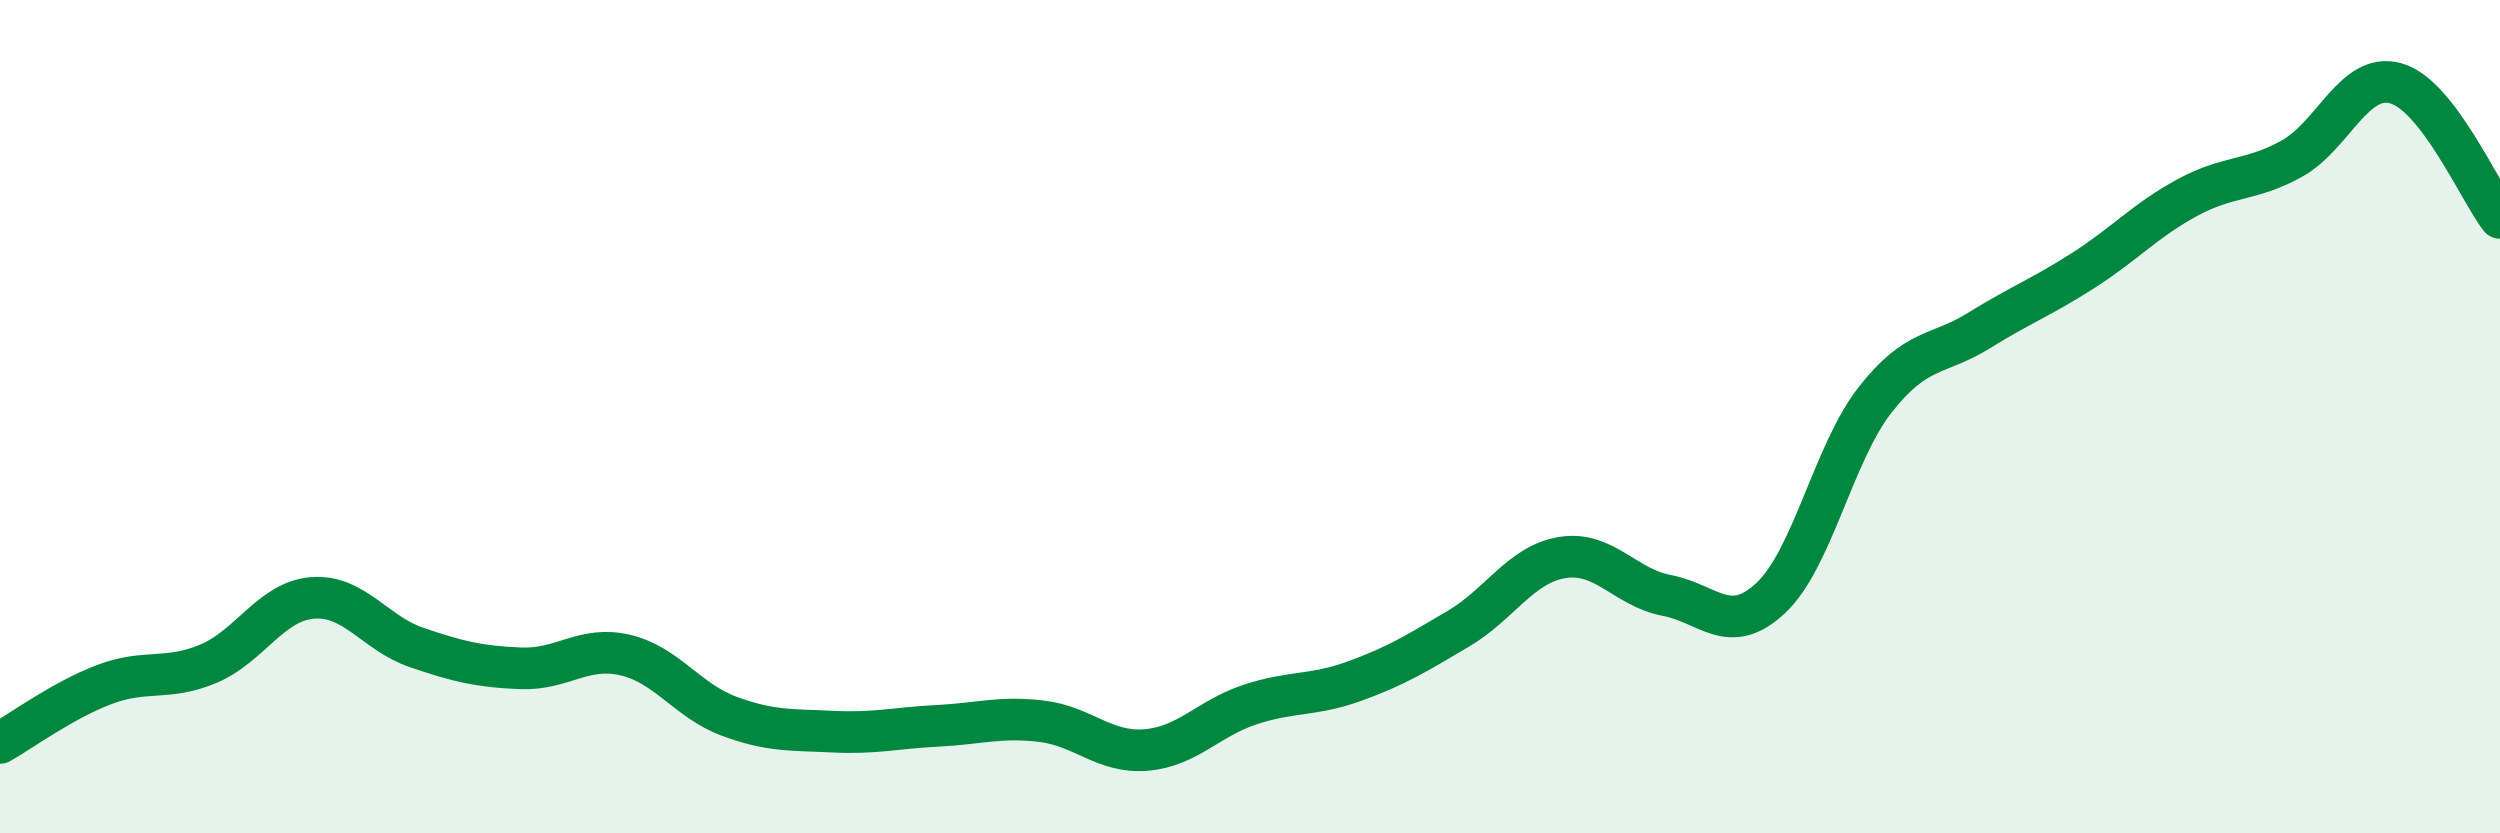 
    <svg width="60" height="20" viewBox="0 0 60 20" xmlns="http://www.w3.org/2000/svg">
      <path
        d="M 0,17.83 C 0.5,17.55 1.5,16.81 2.5,16.43 C 3.5,16.05 4,16.35 5,15.93 C 6,15.51 6.5,14.43 7.5,14.35 C 8.5,14.27 9,15.2 10,15.54 C 11,15.88 11.5,16 12.5,16.04 C 13.5,16.08 14,15.49 15,15.72 C 16,15.95 16.5,16.82 17.5,17.19 C 18.5,17.56 19,17.51 20,17.56 C 21,17.61 21.5,17.47 22.5,17.42 C 23.5,17.37 24,17.19 25,17.31 C 26,17.43 26.5,18.08 27.5,18 C 28.5,17.92 29,17.24 30,16.91 C 31,16.58 31.5,16.71 32.5,16.35 C 33.5,15.99 34,15.68 35,15.09 C 36,14.5 36.5,13.54 37.5,13.38 C 38.5,13.22 39,14.1 40,14.29 C 41,14.48 41.5,15.29 42.5,14.35 C 43.5,13.41 44,10.88 45,9.6 C 46,8.32 46.5,8.55 47.5,7.93 C 48.5,7.31 49,7.13 50,6.49 C 51,5.85 51.5,5.28 52.5,4.74 C 53.5,4.2 54,4.36 55,3.81 C 56,3.26 56.5,1.72 57.5,2 C 58.5,2.28 59.5,4.58 60,5.23L60 20L0 20Z"
        fill="#008740"
        opacity="0.1"
        stroke-linecap="round"
        stroke-linejoin="round"
      />
      <path
        d="M 0,17.83 C 0.5,17.55 1.5,16.81 2.5,16.43 C 3.5,16.05 4,16.35 5,15.93 C 6,15.51 6.5,14.43 7.5,14.35 C 8.5,14.27 9,15.2 10,15.54 C 11,15.88 11.5,16 12.5,16.04 C 13.5,16.08 14,15.49 15,15.72 C 16,15.95 16.5,16.82 17.5,17.19 C 18.5,17.56 19,17.51 20,17.56 C 21,17.61 21.5,17.47 22.5,17.42 C 23.5,17.37 24,17.19 25,17.31 C 26,17.43 26.5,18.08 27.5,18 C 28.5,17.92 29,17.24 30,16.91 C 31,16.58 31.5,16.71 32.5,16.35 C 33.5,15.99 34,15.68 35,15.09 C 36,14.5 36.5,13.54 37.5,13.38 C 38.5,13.22 39,14.1 40,14.29 C 41,14.48 41.5,15.29 42.5,14.35 C 43.5,13.41 44,10.88 45,9.6 C 46,8.32 46.5,8.55 47.5,7.93 C 48.5,7.31 49,7.13 50,6.49 C 51,5.85 51.5,5.28 52.5,4.74 C 53.5,4.2 54,4.36 55,3.81 C 56,3.26 56.5,1.72 57.5,2 C 58.5,2.28 59.5,4.58 60,5.23"
        stroke="#008740"
        stroke-width="1"
        fill="none"
        stroke-linecap="round"
        stroke-linejoin="round"
      />
    </svg>
  